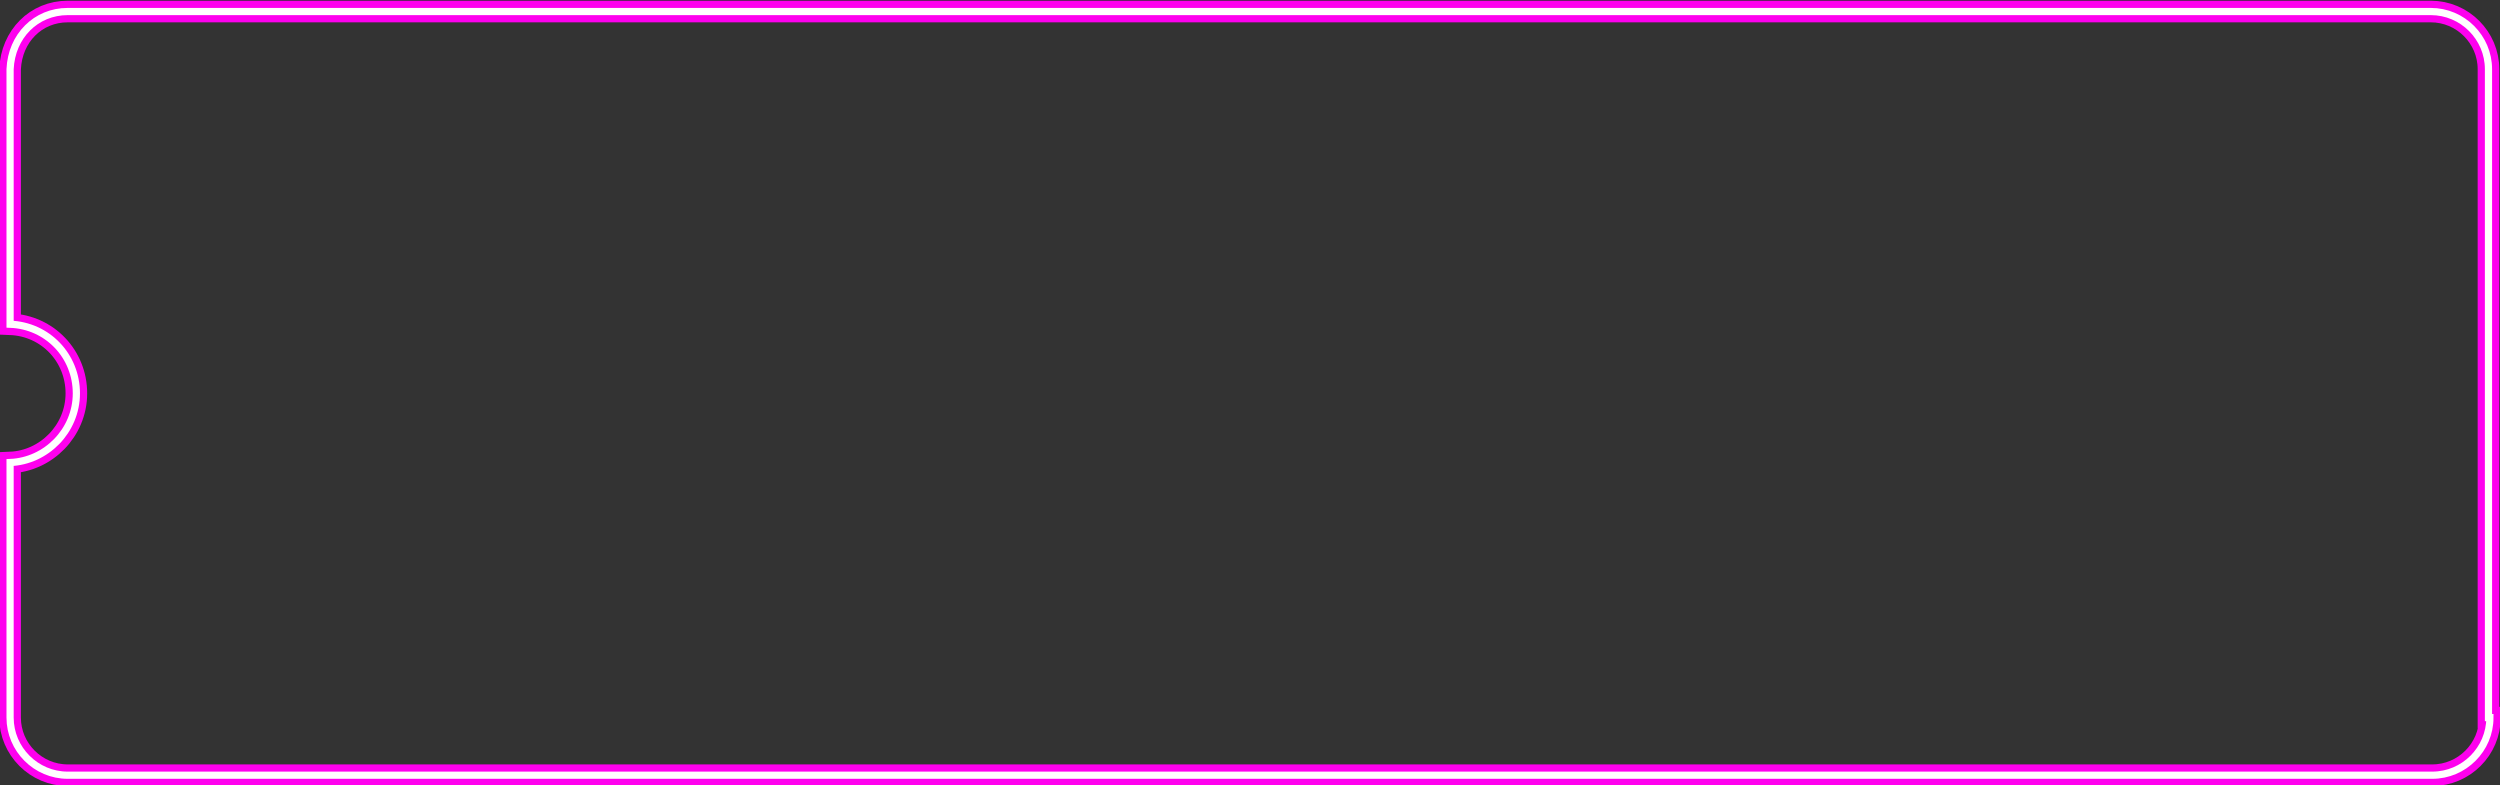 <?xml version="1.0" encoding="UTF-8"?>
<svg id="_レイヤー_2" xmlns="http://www.w3.org/2000/svg" version="1.1" viewBox="0 0 173.5 54.5">
  <rect x="0" y="0" width="173.5" height="54.5" fill="#333333" stroke="none"/>
  <!-- Generator: Adobe Illustrator 29.3.1, SVG Export Plug-In . SVG Version: 2.1.0 Build 151)  -->
  <defs>
    <style>
      .st0 {
        stroke: #fe00ee;
        stroke-width: 1.5px;
      }

      .st0, .st1 {
        fill: none;
        stroke-miterlimit: 10;
      }

      .st1 {
        stroke: #fff;
        stroke-width: .5px;
      }
    </style>
  </defs>
  <g id="img">
    <g>
      <path class="st0" d="M172.8,49.8c0,2.2-1.8,4-4,4H4.7c-2.2,0-4-1.8-4-4v-17.7c2.5-.1,4.6-2.2,4.6-4.8s-2-4.7-4.6-4.8V4.8C.8,2.5,2.5.8,4.7.8h164c2.2,0,4,1.8,4,4v45h0Z"/>
      <path class="st1" d="M172.8,49.8c0,2.2-1.8,4-4,4H4.7c-2.2,0-4-1.8-4-4v-17.7c2.5-.1,4.6-2.2,4.6-4.8s-2-4.7-4.6-4.8V4.8C.8,2.5,2.5.8,4.7.8h164c2.2,0,4,1.8,4,4v45h0Z"/>
    </g>
  </g>
</svg>